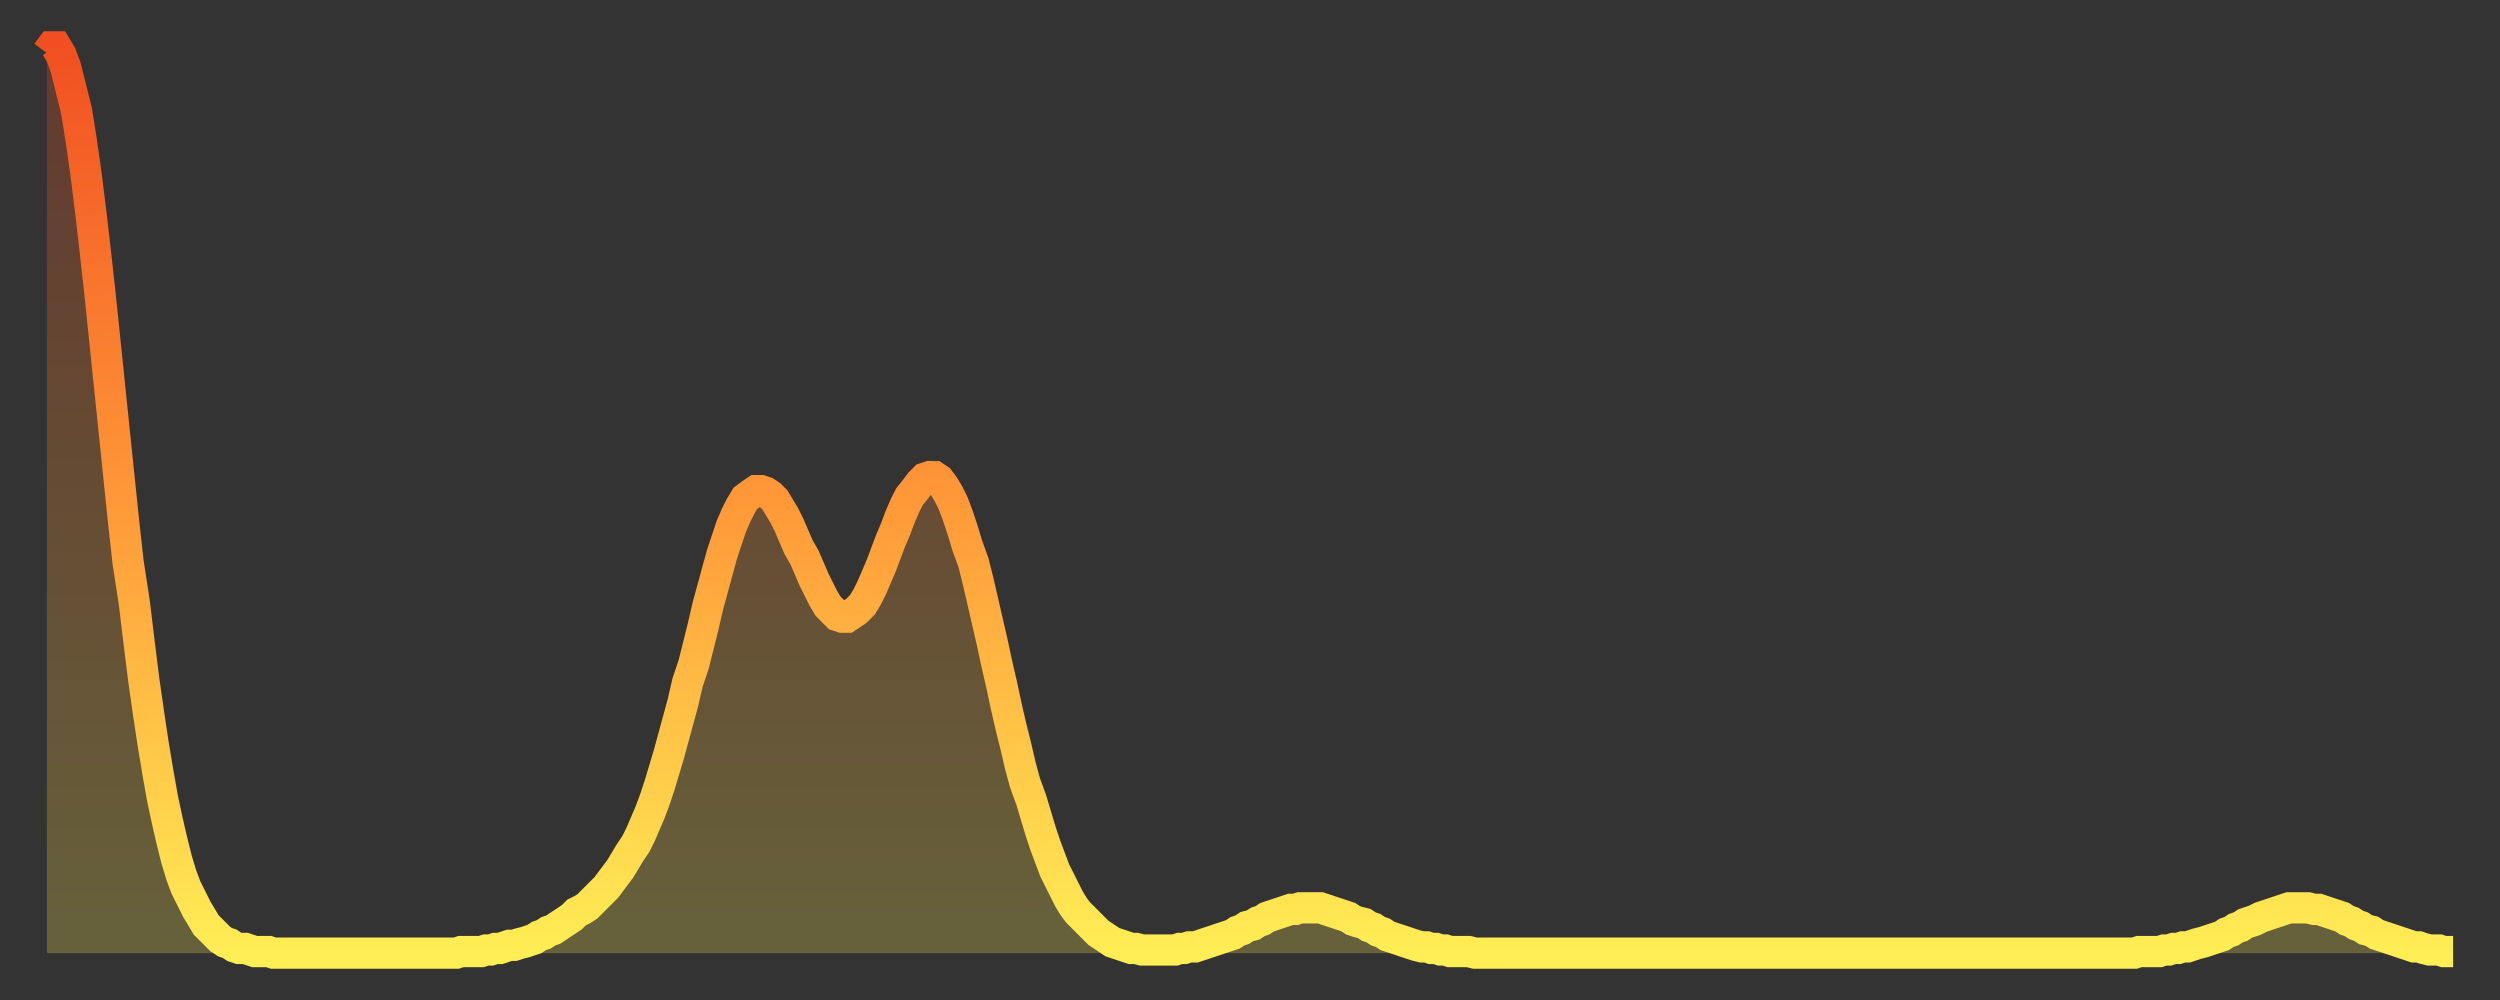 <?xml version="1.0" encoding="utf-8" ?>
<svg baseProfile="full" height="64" version="1.1" width="160" xmlns="http://www.w3.org/2000/svg" xmlns:ev="http://www.w3.org/2001/xml-events" xmlns:xlink="http://www.w3.org/1999/xlink"><rect width="100%" height="100%" fill="#333333" stroke="none"/><defs><linearGradient id="id389212" x1="0" x2="0" y1="0" y2="1"><stop offset="0%" stop-color="#f14f21" /><stop offset="50%" stop-color="#ff9838" /><stop offset="100%" stop-color="#ffee55" /></linearGradient></defs><g transform="translate(3,3)"><g><path d="M 0.0 0.4 L 0.3 0.0 0.6 0.0 0.9 0.5 1.2 1.3 1.5 2.5 1.9 4.1 2.2 6.0 2.5 8.1 2.8 10.5 3.1 13.1 3.4 15.8 3.7 18.7 4.0 21.6 4.3 24.5 4.6 27.4 4.9 30.3 5.2 33.0 5.6 35.6 5.9 38.1 6.2 40.5 6.5 42.6 6.8 44.6 7.1 46.4 7.4 48.1 7.7 49.5 8.0 50.8 8.3 52.0 8.6 53.0 8.9 53.8 9.3 54.6 9.6 55.2 9.9 55.7 10.2 56.2 10.5 56.5 10.8 56.8 11.1 57.1 11.4 57.3 11.7 57.4 12.0 57.6 12.3 57.7 12.7 57.7 13.0 57.8 13.3 57.9 13.6 57.9 13.9 57.9 14.2 57.9 14.5 58.0 14.8 58.0 15.1 58.0 15.4 58.0 15.7 58.0 16.0 58.0 16.4 58.0 16.7 58.0 17.0 58.0 17.3 58.0 17.6 58.0 17.9 58.0 18.2 58.0 18.5 58.0 18.8 58.0 19.1 58.0 19.4 58.0 19.8 58.0 20.1 58.0 20.4 58.0 20.7 58.0 21.0 58.0 21.3 58.0 21.6 58.0 21.9 58.0 22.2 58.0 22.5 58.0 22.8 58.0 23.1 58.0 23.5 58.0 23.8 58.0 24.1 58.0 24.4 58.0 24.7 58.0 25.0 58.0 25.3 58.0 25.6 58.0 25.9 58.0 26.2 58.0 26.5 57.9 26.8 57.9 27.2 57.9 27.5 57.9 27.8 57.9 28.1 57.8 28.4 57.8 28.7 57.7 29.0 57.7 29.3 57.6 29.6 57.5 29.9 57.5 30.2 57.4 30.6 57.3 30.9 57.2 31.2 57.1 31.5 56.9 31.8 56.8 32.1 56.6 32.4 56.5 32.7 56.3 33.0 56.1 33.3 55.9 33.6 55.7 33.9 55.4 34.3 55.2 34.6 55.0 34.9 54.7 35.2 54.4 35.5 54.1 35.8 53.8 36.1 53.4 36.4 53.0 36.7 52.6 37.0 52.1 37.3 51.6 37.7 51.0 38.0 50.4 38.3 49.7 38.6 49.0 38.9 48.2 39.2 47.3 39.5 46.3 39.8 45.3 40.1 44.2 40.4 43.1 40.7 42.0 41.0 40.7 41.4 39.5 41.7 38.3 42.0 37.1 42.3 35.8 42.6 34.7 42.9 33.6 43.2 32.5 43.5 31.6 43.8 30.7 44.1 30.0 44.4 29.4 44.7 28.9 45.1 28.6 45.4 28.4 45.7 28.4 46.0 28.5 46.3 28.7 46.6 29.0 46.9 29.5 47.2 30.0 47.5 30.6 47.8 31.3 48.1 32.0 48.5 32.7 48.8 33.4 49.1 34.1 49.4 34.7 49.7 35.3 50.0 35.8 50.3 36.1 50.6 36.4 50.9 36.5 51.2 36.5 51.5 36.3 51.8 36.1 52.2 35.7 52.5 35.2 52.8 34.6 53.1 33.9 53.4 33.2 53.7 32.4 54.0 31.6 54.3 30.9 54.6 30.1 54.9 29.4 55.2 28.8 55.6 28.3 55.9 27.9 56.2 27.6 56.5 27.5 56.8 27.5 57.1 27.7 57.4 28.1 57.7 28.6 58.0 29.2 58.3 30.0 58.6 30.9 58.9 31.9 59.3 33.0 59.6 34.2 59.9 35.5 60.2 36.8 60.5 38.1 60.8 39.5 61.1 40.8 61.4 42.2 61.7 43.5 62.0 44.7 62.3 46.0 62.6 47.1 63.0 48.2 63.3 49.2 63.6 50.2 63.9 51.1 64.2 51.9 64.5 52.7 64.8 53.3 65.1 53.9 65.4 54.5 65.7 55.0 66.0 55.4 66.4 55.8 66.7 56.1 67.0 56.4 67.3 56.7 67.6 56.9 67.9 57.1 68.2 57.3 68.5 57.4 68.8 57.5 69.1 57.6 69.4 57.7 69.7 57.7 70.1 57.8 70.4 57.8 70.7 57.8 71.0 57.8 71.3 57.8 71.6 57.8 71.9 57.8 72.2 57.8 72.5 57.7 72.8 57.7 73.1 57.6 73.5 57.6 73.8 57.5 74.1 57.4 74.4 57.3 74.7 57.2 75.0 57.1 75.3 57.0 75.6 56.9 75.9 56.8 76.2 56.6 76.5 56.5 76.8 56.3 77.2 56.2 77.5 56.0 77.8 55.9 78.1 55.7 78.4 55.6 78.7 55.5 79.0 55.4 79.3 55.3 79.6 55.2 79.9 55.2 80.2 55.1 80.5 55.1 80.9 55.1 81.2 55.1 81.5 55.1 81.8 55.2 82.1 55.3 82.4 55.4 82.7 55.5 83.0 55.6 83.3 55.7 83.6 55.9 83.9 56.0 84.3 56.1 84.6 56.3 84.9 56.4 85.2 56.6 85.5 56.7 85.8 56.9 86.1 57.0 86.4 57.1 86.7 57.2 87.0 57.3 87.3 57.4 87.6 57.5 88.0 57.6 88.3 57.6 88.6 57.7 88.9 57.7 89.2 57.8 89.5 57.8 89.8 57.9 90.1 57.9 90.4 57.9 90.7 57.9 91.0 57.9 91.4 58.0 91.7 58.0 92.0 58.0 92.3 58.0 92.6 58.0 92.9 58.0 93.2 58.0 93.5 58.0 93.8 58.0 94.1 58.0 94.4 58.0 94.7 58.0 95.1 58.0 95.4 58.0 95.7 58.0 96.0 58.0 96.3 58.0 96.6 58.0 96.9 58.0 97.2 58.0 97.5 58.0 97.8 58.0 98.1 58.0 98.4 58.0 98.8 58.0 99.1 58.0 99.4 58.0 99.7 58.0 100.0 58.0 100.3 58.0 100.6 58.0 100.9 58.0 101.2 58.0 101.5 58.0 101.8 58.0 102.2 58.0 102.5 58.0 102.8 58.0 103.1 58.0 103.4 58.0 103.7 58.0 104.0 58.0 104.3 58.0 104.6 58.0 104.9 58.0 105.2 58.0 105.5 58.0 105.9 58.0 106.2 58.0 106.5 58.0 106.8 58.0 107.1 58.0 107.4 58.0 107.7 58.0 108.0 58.0 108.3 58.0 108.6 58.0 108.9 58.0 109.3 58.0 109.6 58.0 109.9 58.0 110.2 58.0 110.5 58.0 110.8 58.0 111.1 58.0 111.4 58.0 111.7 58.0 112.0 58.0 112.3 58.0 112.6 58.0 113.0 58.0 113.3 58.0 113.6 58.0 113.9 58.0 114.2 58.0 114.5 58.0 114.8 58.0 115.1 58.0 115.4 58.0 115.7 58.0 116.0 58.0 116.3 58.0 116.7 58.0 117.0 58.0 117.3 58.0 117.6 58.0 117.9 58.0 118.2 58.0 118.5 58.0 118.8 58.0 119.1 58.0 119.4 58.0 119.7 58.0 120.1 58.0 120.4 58.0 120.7 58.0 121.0 58.0 121.3 58.0 121.6 58.0 121.9 58.0 122.2 58.0 122.5 58.0 122.8 58.0 123.1 58.0 123.4 58.0 123.8 58.0 124.1 58.0 124.4 58.0 124.7 58.0 125.0 58.0 125.3 58.0 125.6 58.0 125.9 58.0 126.2 58.0 126.5 58.0 126.8 58.0 127.2 58.0 127.5 58.0 127.8 58.0 128.1 58.0 128.4 58.0 128.7 58.0 129.0 58.0 129.3 58.0 129.6 58.0 129.9 58.0 130.2 58.0 130.5 58.0 130.9 58.0 131.2 58.0 131.5 58.0 131.8 58.0 132.1 58.0 132.4 58.0 132.7 58.0 133.0 58.0 133.3 58.0 133.6 58.0 133.9 57.9 134.2 57.9 134.6 57.9 134.9 57.9 135.2 57.9 135.5 57.8 135.8 57.8 136.1 57.7 136.4 57.7 136.7 57.6 137.0 57.6 137.3 57.5 137.6 57.4 138.0 57.3 138.3 57.2 138.6 57.1 138.9 57.0 139.2 56.9 139.5 56.7 139.8 56.6 140.1 56.4 140.4 56.3 140.7 56.1 141.0 56.0 141.3 55.9 141.7 55.7 142.0 55.6 142.3 55.5 142.6 55.4 142.9 55.3 143.2 55.2 143.5 55.1 143.8 55.1 144.1 55.1 144.4 55.1 144.7 55.1 145.1 55.2 145.4 55.2 145.7 55.3 146.0 55.4 146.3 55.5 146.6 55.6 146.9 55.7 147.2 55.9 147.5 56.0 147.8 56.2 148.1 56.3 148.4 56.5 148.8 56.6 149.1 56.8 149.4 56.9 149.7 57.0 150.0 57.1 150.3 57.2 150.6 57.3 150.9 57.4 151.2 57.5 151.5 57.6 151.8 57.6 152.1 57.7 152.5 57.8 152.8 57.8 153.1 57.8 153.4 57.9 153.7 57.9 154.0 57.9" fill="none" id="graph-curve" opacity="1" stroke="url(#id389212)" stroke-width="2" /><path d="M 0 58 L 0.0 0.4 0.3 0.0 0.6 0.0 0.9 0.5 1.2 1.3 1.5 2.5 1.9 4.1 2.2 6.0 2.5 8.1 2.8 10.5 3.1 13.1 3.4 15.8 3.7 18.7 4.0 21.6 4.3 24.5 4.6 27.4 4.9 30.3 5.2 33.0 5.6 35.6 5.9 38.1 6.2 40.5 6.5 42.6 6.8 44.6 7.1 46.4 7.4 48.1 7.7 49.5 8.0 50.8 8.3 52.0 8.6 53.0 8.9 53.8 9.3 54.6 9.6 55.2 9.9 55.7 10.2 56.2 10.5 56.5 10.8 56.8 11.1 57.1 11.4 57.3 11.7 57.4 12.0 57.6 12.3 57.7 12.7 57.7 13.0 57.8 13.3 57.9 13.6 57.9 13.9 57.9 14.2 57.9 14.5 58.0 14.8 58.0 15.1 58.0 15.4 58.0 15.7 58.0 16.0 58.0 16.4 58.0 16.7 58.0 17.0 58.0 17.3 58.0 17.6 58.0 17.9 58.0 18.2 58.0 18.5 58.0 18.8 58.0 19.1 58.0 19.4 58.0 19.8 58.0 20.1 58.0 20.4 58.0 20.7 58.0 21.0 58.0 21.3 58.0 21.6 58.0 21.9 58.0 22.2 58.0 22.5 58.0 22.8 58.0 23.1 58.0 23.5 58.0 23.8 58.0 24.1 58.0 24.4 58.0 24.7 58.0 25.0 58.0 25.3 58.0 25.6 58.0 25.9 58.0 26.2 58.0 26.5 57.9 26.8 57.9 27.2 57.9 27.5 57.9 27.8 57.9 28.1 57.8 28.4 57.8 28.7 57.7 29.0 57.7 29.3 57.6 29.6 57.5 29.9 57.5 30.2 57.4 30.6 57.3 30.9 57.2 31.2 57.1 31.5 56.9 31.8 56.8 32.1 56.6 32.4 56.5 32.7 56.3 33.0 56.1 33.3 55.9 33.6 55.7 33.9 55.4 34.3 55.2 34.6 55.0 34.9 54.7 35.2 54.4 35.5 54.1 35.8 53.8 36.1 53.4 36.4 53.0 36.7 52.6 37.0 52.1 37.3 51.6 37.7 51.0 38.0 50.4 38.3 49.7 38.6 49.0 38.9 48.2 39.2 47.3 39.5 46.3 39.8 45.3 40.1 44.2 40.4 43.1 40.7 42.0 41.0 40.7 41.4 39.5 41.7 38.3 42.0 37.1 42.3 35.8 42.6 34.7 42.9 33.6 43.2 32.5 43.5 31.6 43.8 30.7 44.1 30.0 44.4 29.4 44.7 28.9 45.1 28.6 45.4 28.4 45.7 28.4 46.0 28.5 46.3 28.7 46.6 29.0 46.9 29.5 47.2 30.0 47.5 30.6 47.8 31.3 48.1 32.0 48.5 32.7 48.8 33.4 49.1 34.1 49.4 34.7 49.7 35.3 50.0 35.8 50.3 36.1 50.6 36.4 50.9 36.5 51.2 36.5 51.5 36.3 51.8 36.1 52.2 35.7 52.5 35.2 52.8 34.6 53.1 33.9 53.4 33.2 53.7 32.4 54.0 31.6 54.3 30.9 54.6 30.1 54.9 29.4 55.2 28.8 55.6 28.3 55.9 27.9 56.2 27.6 56.5 27.5 56.8 27.5 57.1 27.7 57.4 28.1 57.7 28.6 58.0 29.2 58.3 30.0 58.6 30.9 58.9 31.9 59.3 33.0 59.6 34.2 59.9 35.5 60.2 36.8 60.5 38.1 60.8 39.5 61.1 40.8 61.4 42.2 61.7 43.5 62.0 44.7 62.3 46.0 62.6 47.1 63.0 48.2 63.3 49.2 63.6 50.2 63.9 51.1 64.2 51.9 64.5 52.7 64.8 53.3 65.1 53.9 65.4 54.5 65.7 55.0 66.0 55.4 66.4 55.8 66.7 56.1 67.0 56.4 67.3 56.7 67.6 56.9 67.9 57.1 68.2 57.3 68.5 57.4 68.8 57.5 69.1 57.6 69.4 57.7 69.7 57.7 70.1 57.8 70.4 57.8 70.7 57.8 71.0 57.8 71.3 57.8 71.6 57.8 71.9 57.8 72.2 57.8 72.5 57.7 72.8 57.7 73.1 57.6 73.5 57.6 73.8 57.5 74.1 57.4 74.4 57.3 74.7 57.2 75.0 57.1 75.3 57.0 75.6 56.9 75.9 56.8 76.2 56.6 76.5 56.5 76.8 56.3 77.2 56.2 77.5 56.0 77.8 55.9 78.1 55.7 78.4 55.6 78.7 55.5 79.0 55.4 79.3 55.3 79.6 55.2 79.9 55.2 80.2 55.1 80.5 55.1 80.9 55.1 81.2 55.1 81.5 55.1 81.8 55.2 82.1 55.3 82.4 55.4 82.7 55.5 83.0 55.6 83.3 55.7 83.6 55.9 83.9 56.0 84.3 56.1 84.6 56.3 84.9 56.4 85.2 56.6 85.5 56.7 85.8 56.9 86.1 57.0 86.4 57.1 86.7 57.2 87.0 57.3 87.3 57.4 87.6 57.5 88.0 57.6 88.3 57.6 88.6 57.7 88.9 57.7 89.2 57.8 89.5 57.8 89.8 57.9 90.1 57.9 90.4 57.9 90.7 57.9 91.0 57.9 91.4 58.0 91.7 58.0 92.0 58.0 92.3 58.0 92.6 58.0 92.9 58.0 93.2 58.0 93.5 58.0 93.8 58.0 94.1 58.0 94.4 58.0 94.7 58.0 95.1 58.0 95.4 58.0 95.7 58.0 96.0 58.0 96.3 58.0 96.6 58.0 96.9 58.0 97.2 58.0 97.5 58.0 97.8 58.0 98.1 58.0 98.4 58.0 98.8 58.0 99.1 58.0 99.4 58.0 99.7 58.0 100.0 58.0 100.3 58.0 100.6 58.0 100.9 58.0 101.2 58.0 101.5 58.0 101.8 58.0 102.2 58.0 102.5 58.0 102.8 58.0 103.1 58.0 103.4 58.0 103.7 58.0 104.0 58.0 104.3 58.0 104.6 58.0 104.9 58.0 105.2 58.0 105.5 58.0 105.9 58.0 106.2 58.0 106.5 58.0 106.8 58.0 107.1 58.0 107.4 58.0 107.7 58.0 108.0 58.0 108.3 58.0 108.6 58.0 108.9 58.0 109.3 58.0 109.6 58.0 109.9 58.0 110.2 58.0 110.5 58.0 110.8 58.0 111.1 58.0 111.4 58.0 111.7 58.0 112.0 58.0 112.3 58.0 112.6 58.0 113.0 58.0 113.3 58.0 113.6 58.0 113.9 58.0 114.2 58.0 114.5 58.0 114.8 58.0 115.1 58.0 115.4 58.0 115.7 58.0 116.0 58.0 116.3 58.0 116.7 58.0 117.0 58.0 117.3 58.0 117.6 58.0 117.9 58.0 118.2 58.0 118.5 58.0 118.8 58.0 119.1 58.0 119.4 58.0 119.7 58.0 120.1 58.0 120.4 58.0 120.7 58.0 121.0 58.0 121.3 58.0 121.6 58.0 121.9 58.0 122.2 58.0 122.5 58.0 122.8 58.0 123.1 58.0 123.4 58.0 123.8 58.0 124.1 58.0 124.4 58.0 124.7 58.0 125.0 58.0 125.3 58.0 125.6 58.0 125.9 58.0 126.2 58.0 126.5 58.0 126.8 58.0 127.2 58.0 127.5 58.0 127.8 58.0 128.1 58.0 128.4 58.0 128.7 58.0 129.0 58.0 129.3 58.0 129.6 58.0 129.9 58.0 130.2 58.0 130.5 58.0 130.9 58.0 131.2 58.0 131.5 58.0 131.8 58.0 132.1 58.0 132.4 58.0 132.7 58.0 133.0 58.0 133.3 58.0 133.6 58.0 133.9 57.9 134.2 57.9 134.6 57.9 134.9 57.9 135.2 57.9 135.5 57.8 135.8 57.8 136.1 57.7 136.4 57.7 136.7 57.6 137.0 57.6 137.3 57.5 137.6 57.4 138.0 57.3 138.3 57.2 138.6 57.1 138.9 57.0 139.2 56.9 139.5 56.7 139.8 56.6 140.1 56.4 140.4 56.3 140.7 56.1 141.0 56.0 141.3 55.9 141.7 55.7 142.0 55.6 142.3 55.5 142.6 55.4 142.9 55.3 143.2 55.2 143.5 55.1 143.8 55.1 144.1 55.1 144.4 55.1 144.7 55.1 145.1 55.2 145.4 55.2 145.7 55.3 146.0 55.4 146.3 55.5 146.6 55.6 146.9 55.7 147.2 55.9 147.5 56.0 147.8 56.2 148.1 56.3 148.4 56.5 148.8 56.6 149.1 56.8 149.4 56.9 149.7 57.0 150.0 57.1 150.3 57.2 150.6 57.3 150.9 57.4 151.2 57.5 151.5 57.6 151.8 57.6 152.1 57.7 152.5 57.8 152.8 57.8 153.1 57.8 153.4 57.9 153.7 57.9 154.0 57.9 154 58" fill="url(#id389212)" fill-opacity=".25" id="graph-shadow" /></g></g></svg>